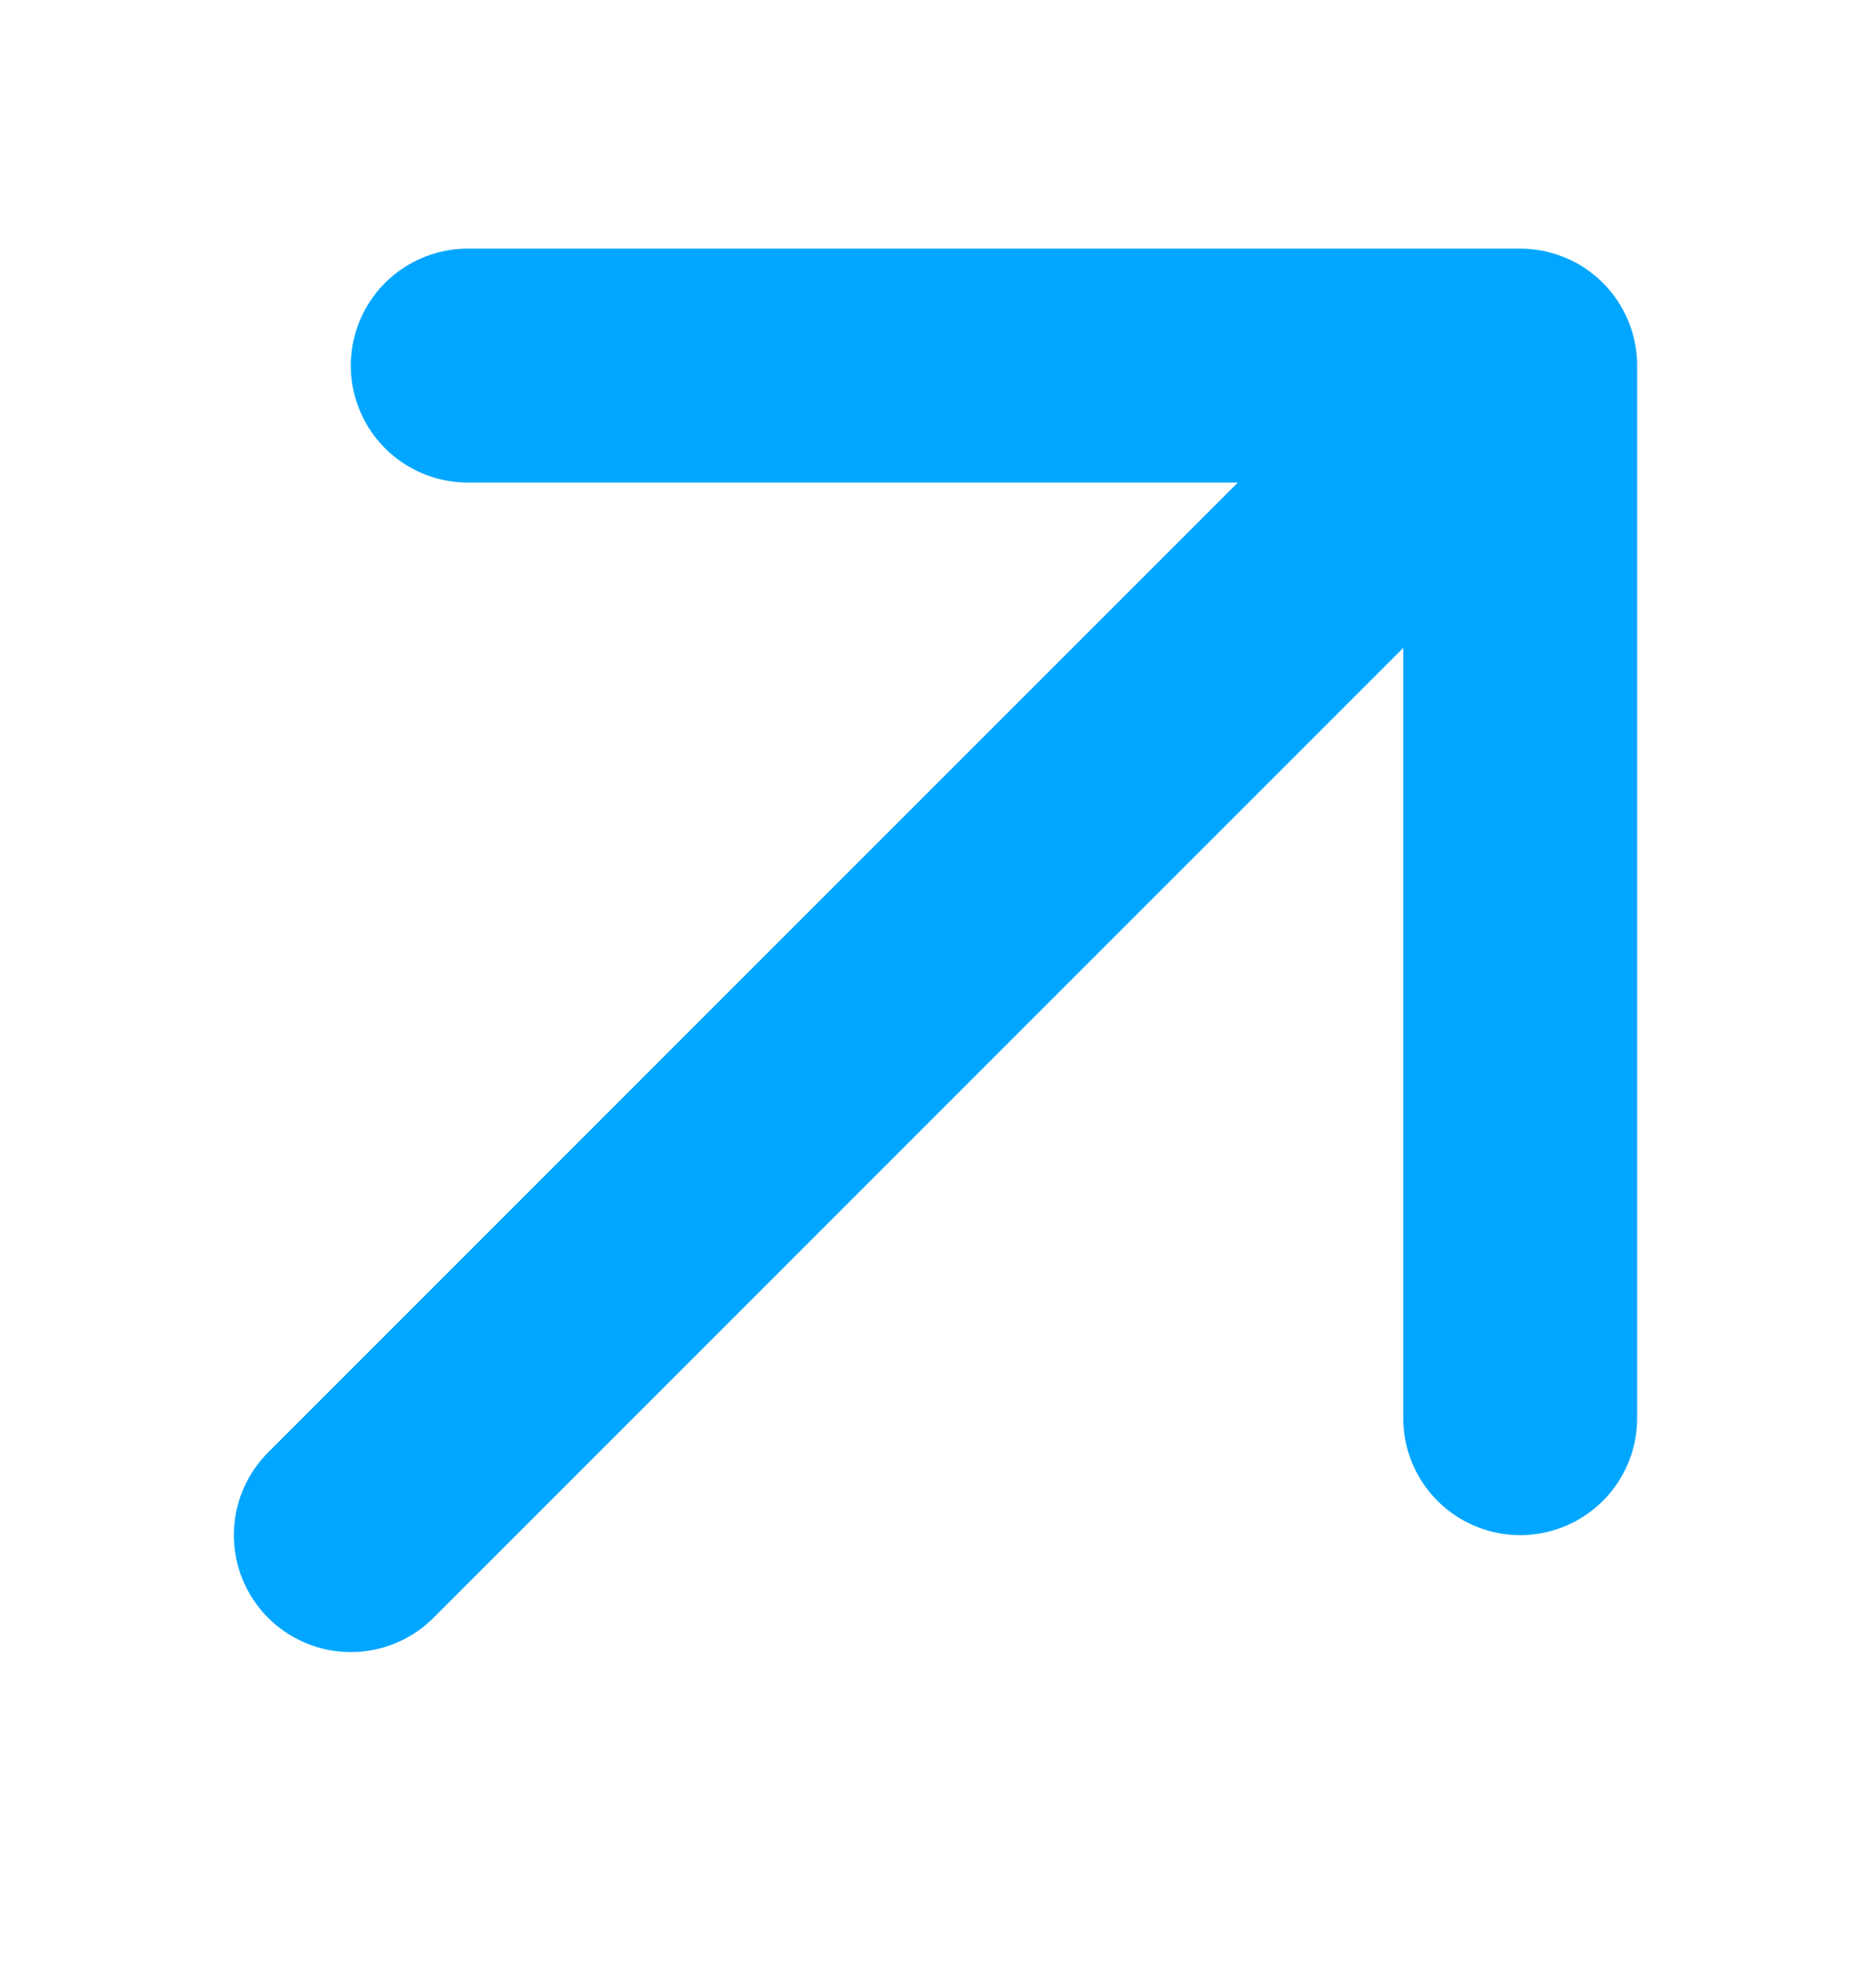 <svg width="16" height="17" viewBox="0 0 16 17" fill="none" xmlns="http://www.w3.org/2000/svg">
<path d="M3 13.126L13 3.126M13 3.126L4 3.126M13 3.126L13 12.126" stroke="#00A6FF" stroke-width="2" stroke-linecap="round" stroke-linejoin="round"/>
</svg>
